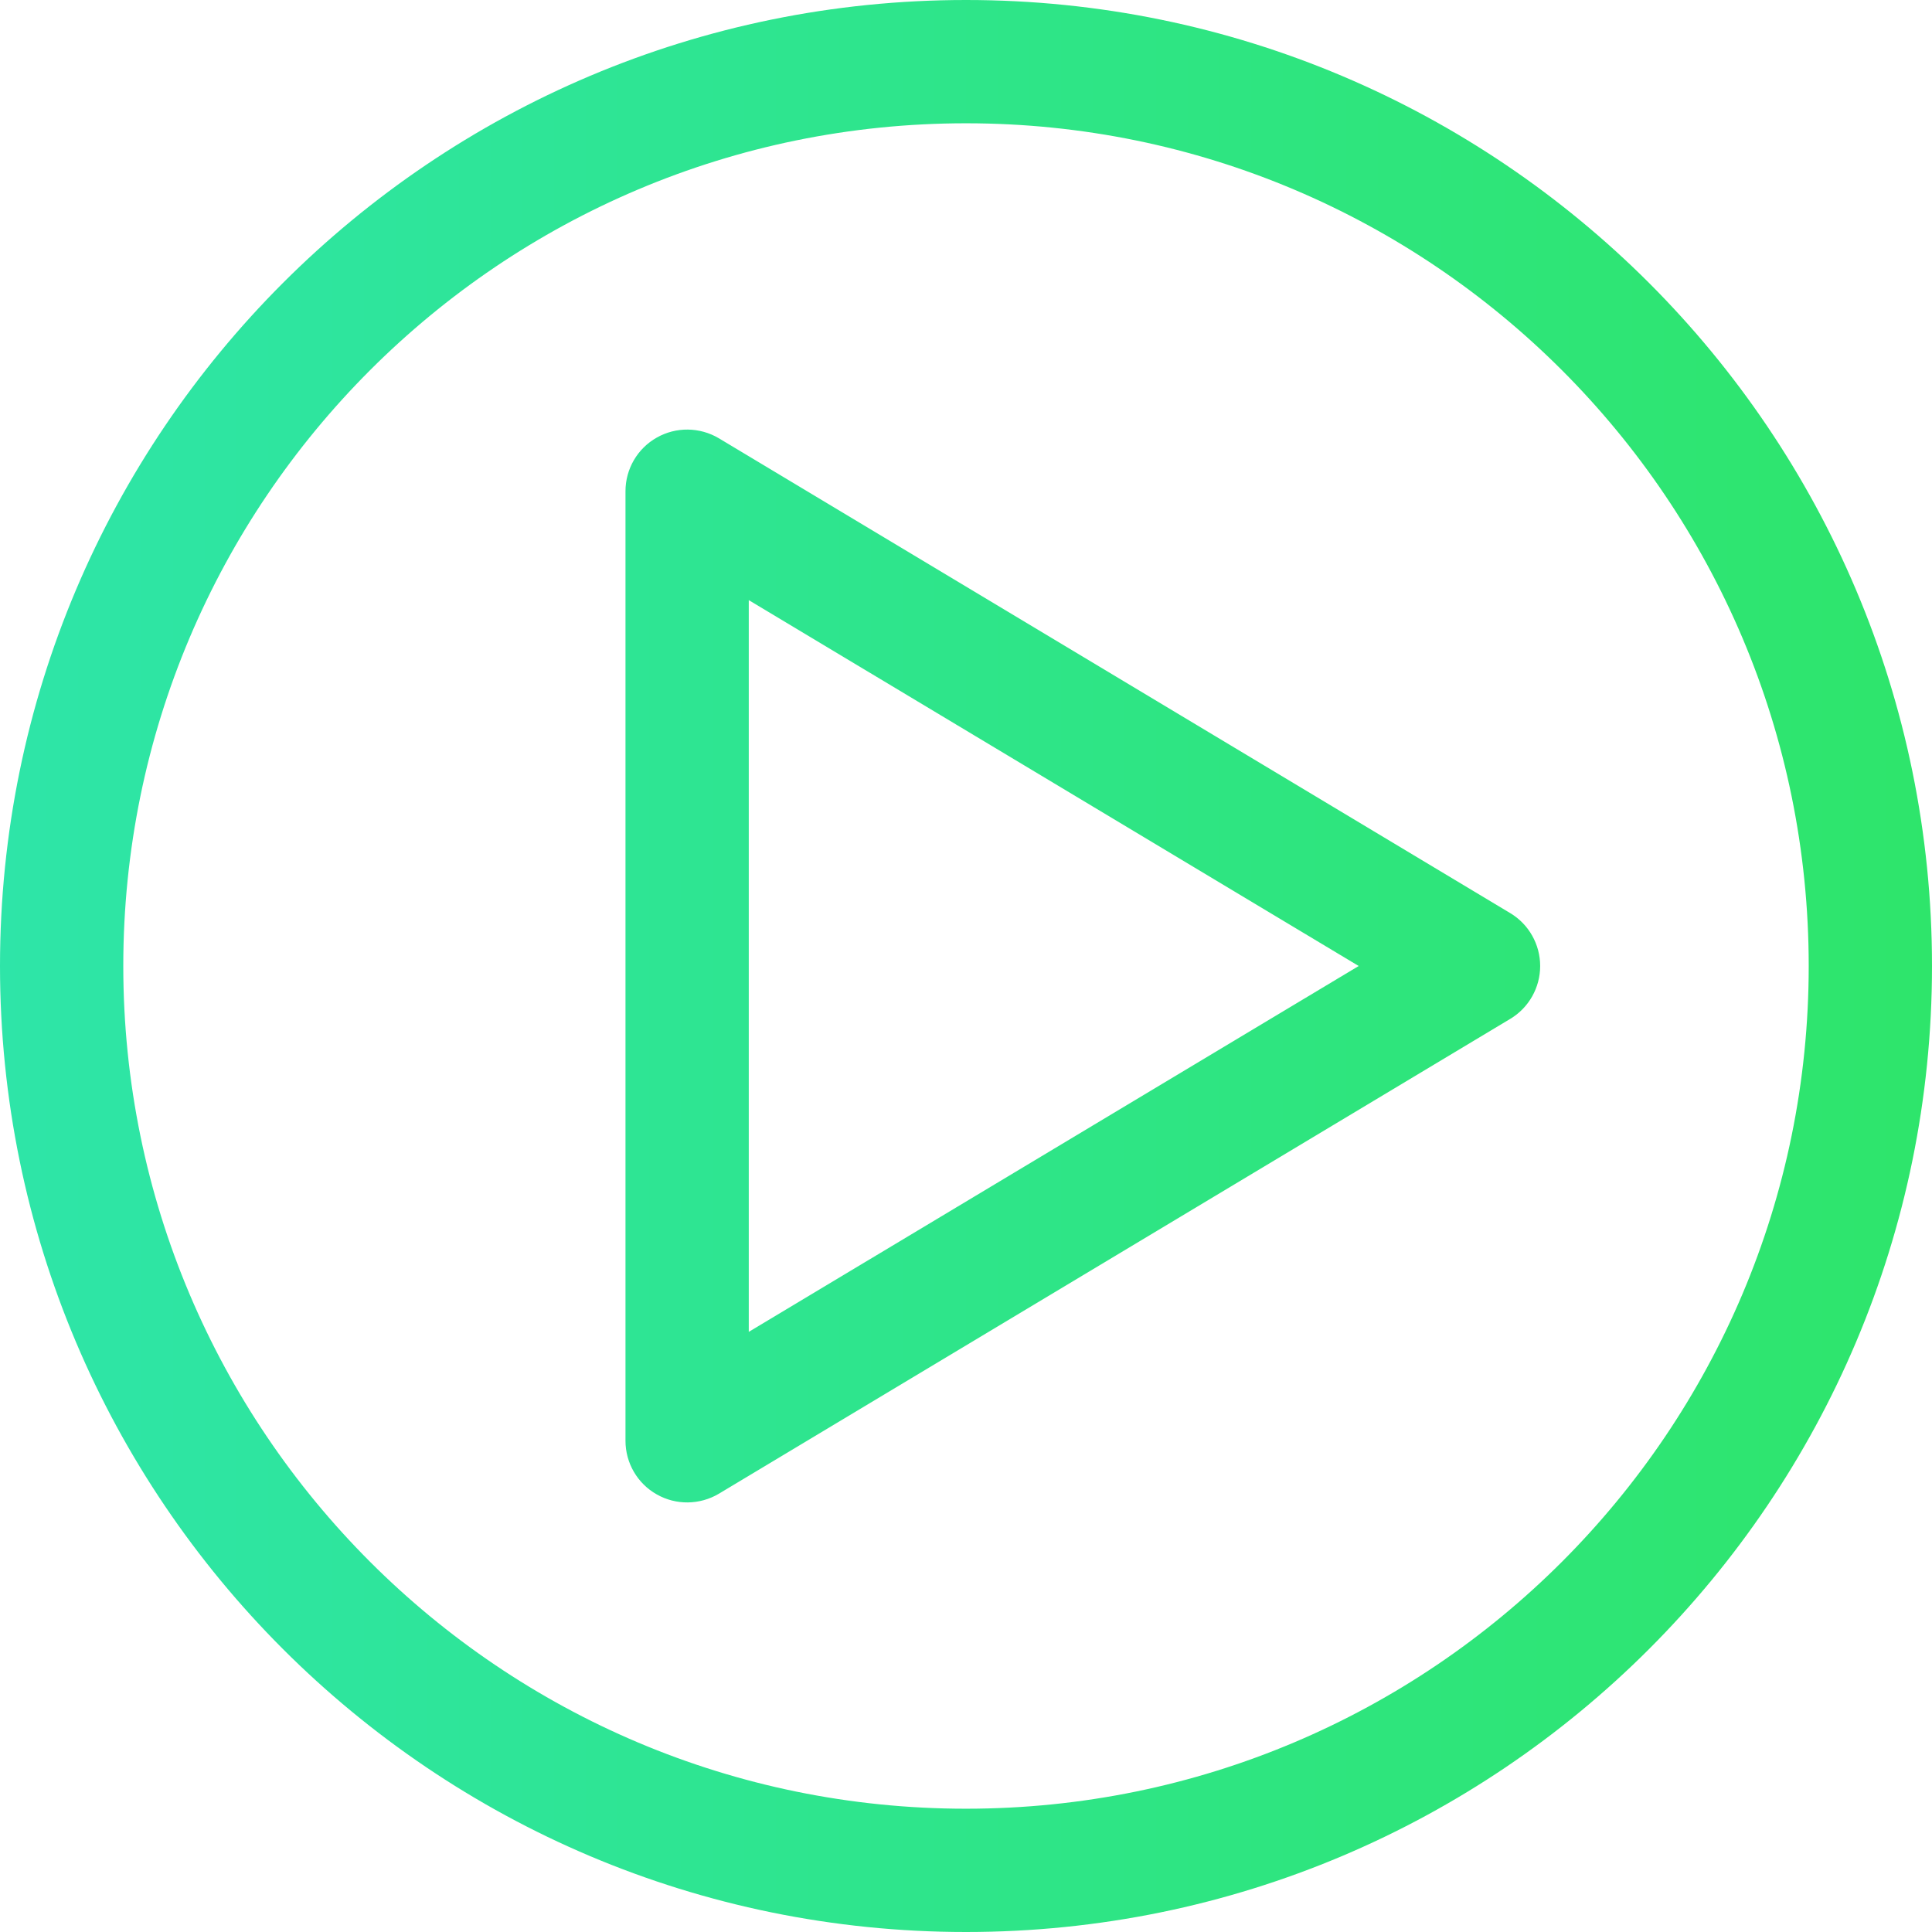<svg width="16" height="16" viewBox="0 0 16 16" fill="none" xmlns="http://www.w3.org/2000/svg"><path fill-rule="evenodd" clip-rule="evenodd" d="M0 8C0 3.582 3.582 0 8 0C12.418 0 16 3.582 16 8C16 12.418 12.418 16 8 16C3.582 16 0 12.418 0 8ZM8 1.021C4.146 1.021 1.021 4.146 1.021 8C1.021 11.854 4.146 14.979 8 14.979C11.854 14.979 14.979 11.854 14.979 8C14.979 4.146 11.854 1.021 8 1.021ZM5.439 3.624C5.599 3.533 5.796 3.536 5.954 3.63L12.507 7.562C12.661 7.654 12.755 7.821 12.755 8C12.755 8.179 12.661 8.346 12.507 8.438L5.954 12.37C5.796 12.464 5.599 12.467 5.439 12.376C5.279 12.286 5.18 12.116 5.18 11.932V4.068C5.18 3.884 5.279 3.714 5.439 3.624ZM6.201 4.97V11.03L11.252 8L6.201 4.97Z" fill="url(#paint0_linear)"/><defs><linearGradient id="paint0_linear" x1="3.33786e-08" y1="5.6" x2="16" y2="5.6" gradientUnits="userSpaceOnUse"><stop stop-color="#2EE5A8"/><stop offset="1" stop-color="#2EE56B"/></linearGradient></defs></svg>